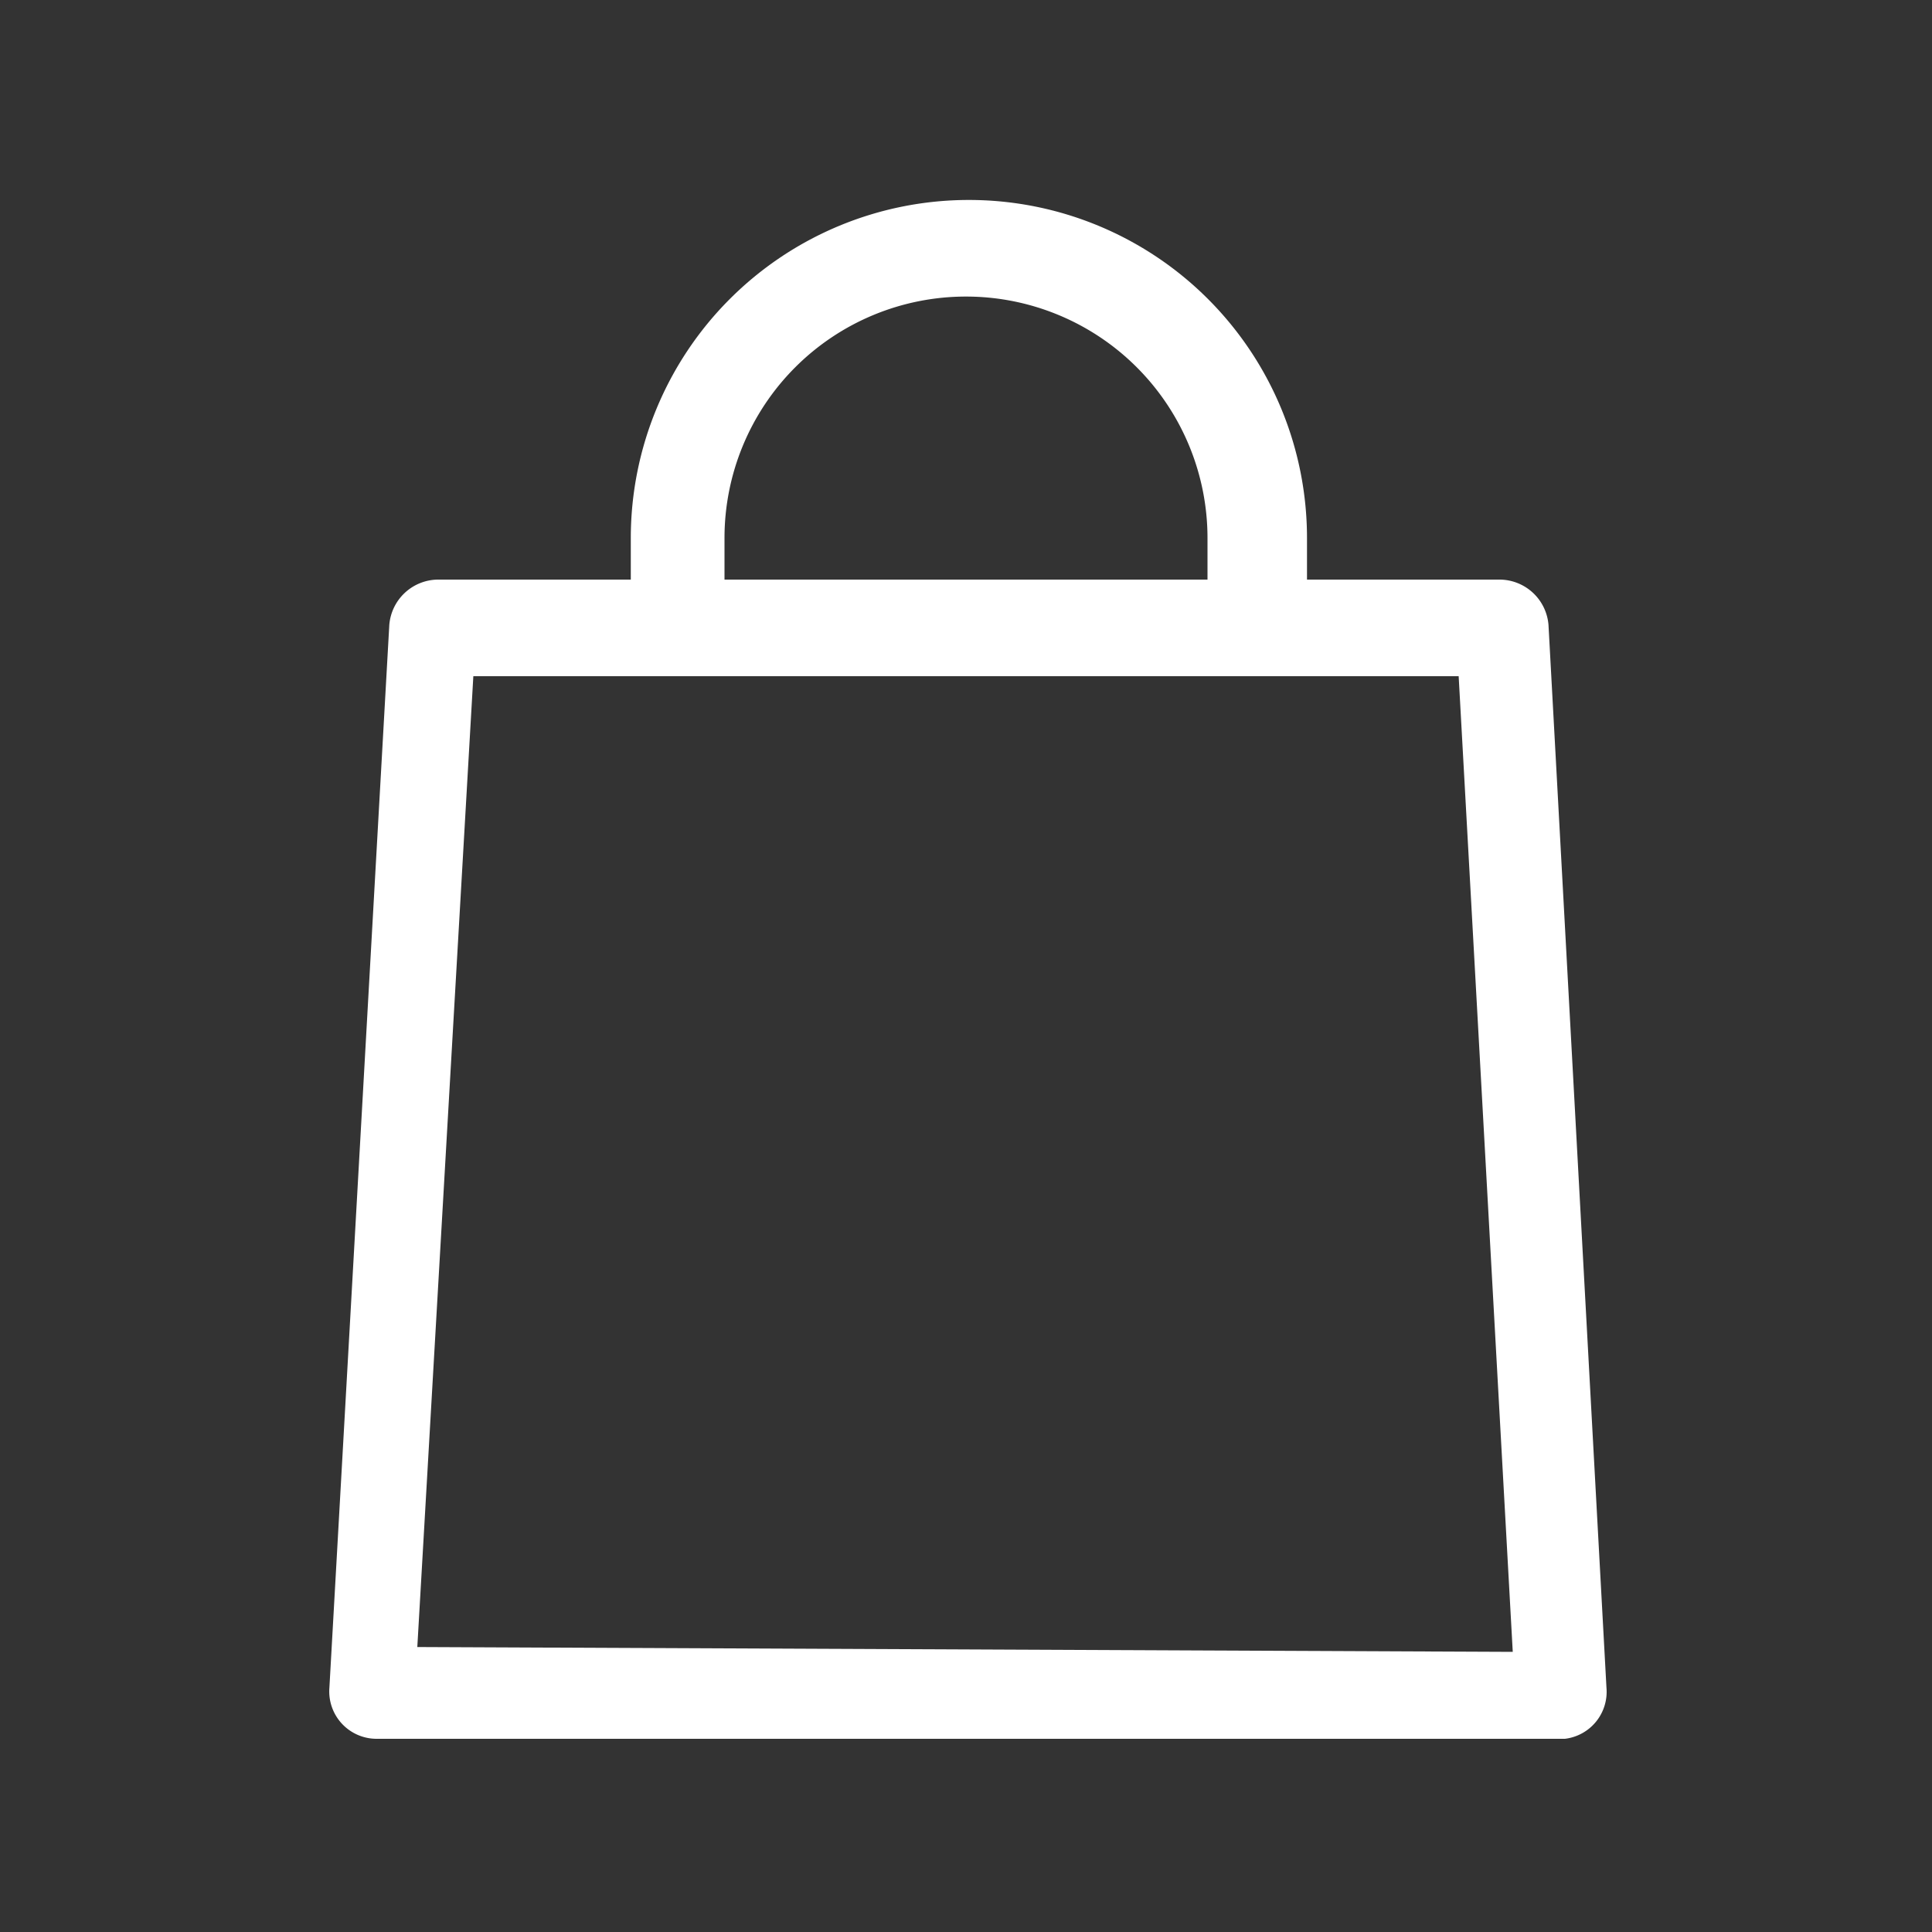 <?xml version="1.0" encoding="UTF-8"?>
<svg xmlns="http://www.w3.org/2000/svg" width="20" height="20" viewBox="0 0 20 20" fill="none">
  <rect x="0" y="0" width="20" height="20" fill="#333333" stroke="none"/>
  <path d="M16.63 17.47l-.6-11a.51.51 0 00-.5-.47h-2v-.43a3.5 3.5 0 00-7 0V6h-2a.51.51 0 00-.5.47l-.62 11a.49.49 0 00.49.53h12.3a.49.49 0 00.43-.53zm-12.31-.42L4.9 7h10.2l.56 10.1-11.34-.05zM7.5 5.57a2.5 2.5 0 115 0V6h-5v-.43z" fill="#fff"></path>
</svg>
